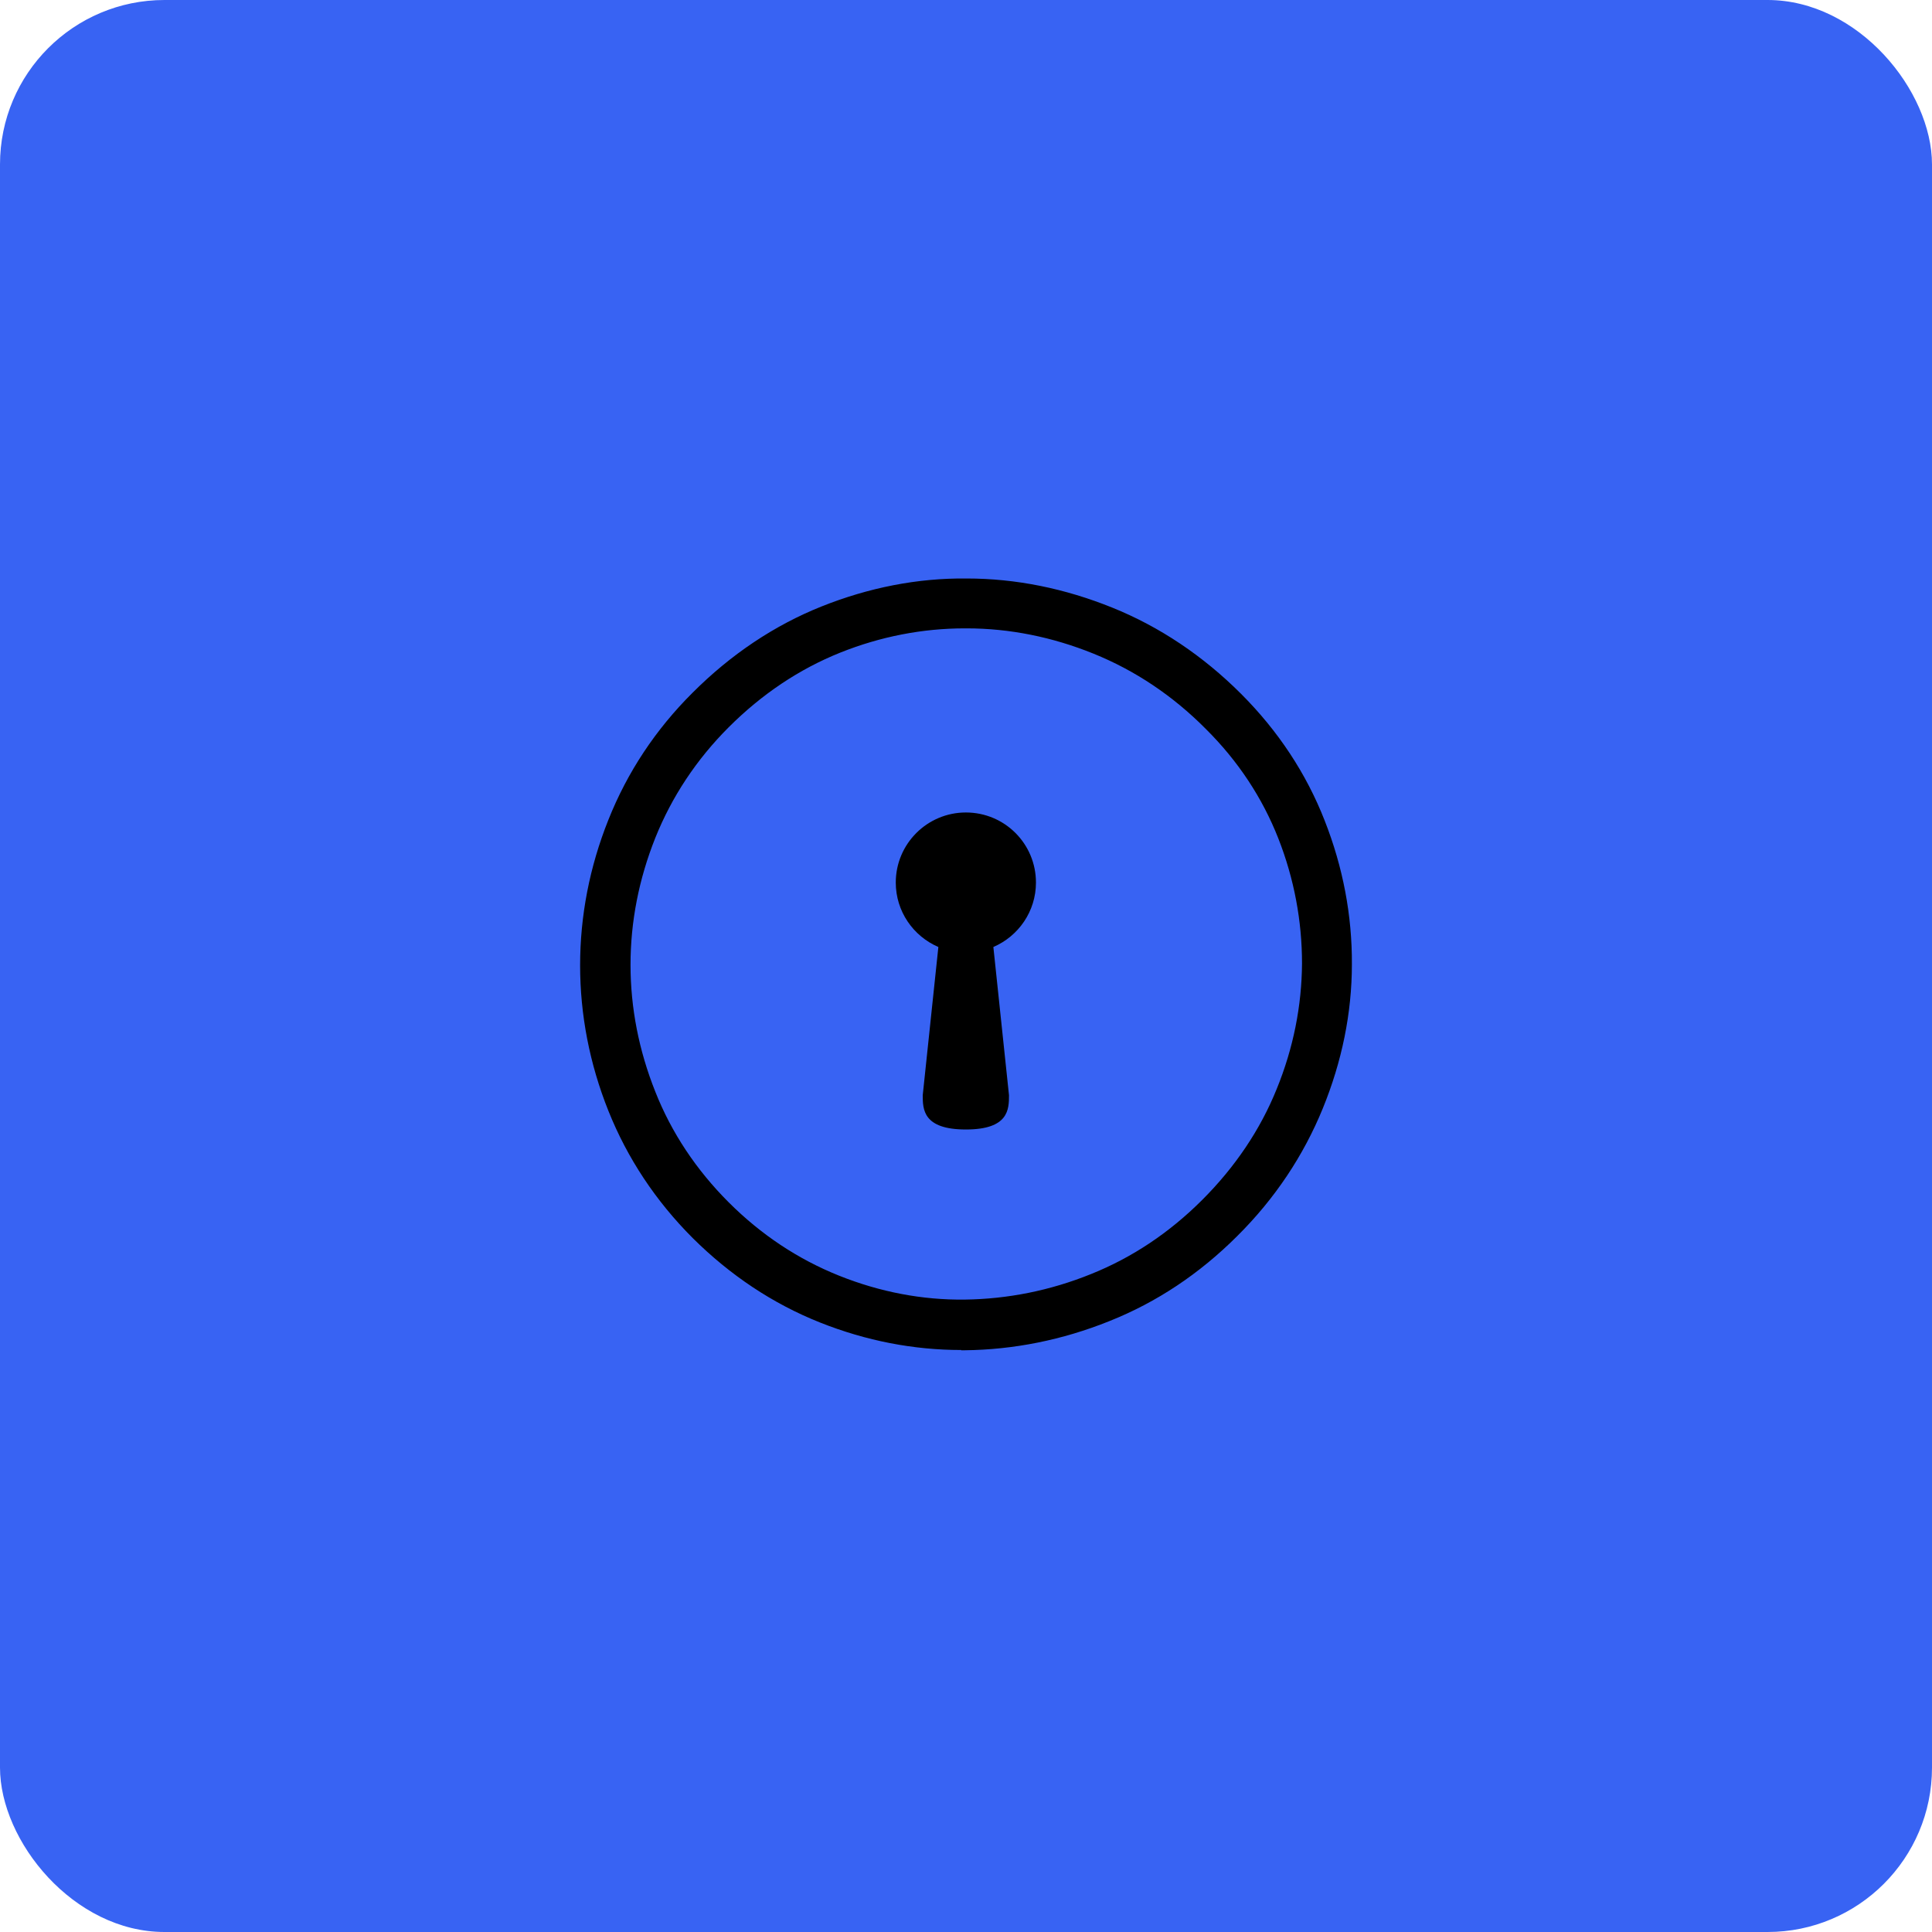 <?xml version="1.0" encoding="UTF-8"?>
<svg id="Layer_4" data-name="Layer 4" xmlns="http://www.w3.org/2000/svg" viewBox="0 0 71.67 71.67">
  <defs>
    <style>
      .cls-1 {
        fill: #3863f3;
      }
    </style>
  </defs>
  <rect class="cls-1" width="71.67" height="71.67" rx="6.1" ry="6.1"/>
  <path d="M35.66,50.08c-1.77,0-3.53-.34-5.24-1.02-1.76-.7-3.34-1.76-4.72-3.13-1.38-1.38-2.43-2.97-3.13-4.72-.7-1.75-1.05-3.57-1.05-5.4s.35-3.65,1.05-5.4c.7-1.76,1.75-3.35,3.13-4.72,1.41-1.41,3.02-2.49,4.77-3.19,1.75-.7,3.57-1.06,5.39-1.04,1.83,0,3.64,.37,5.4,1.08,1.76,.71,3.37,1.79,4.78,3.2h0c1.38,1.38,2.42,2.96,3.1,4.7,.68,1.73,1.02,3.52,1.01,5.33,0,1.81-.37,3.61-1.08,5.35-.71,1.74-1.77,3.34-3.17,4.73-1.4,1.4-2.99,2.46-4.75,3.16-1.74,.7-3.55,1.06-5.36,1.08-.05,0-.09,0-.14,0Zm.13-26.77c-1.56,0-3.12,.3-4.62,.9-1.52,.61-2.91,1.54-4.14,2.77-1.2,1.2-2.11,2.58-2.72,4.1-.61,1.53-.92,3.11-.92,4.71s.31,3.18,.92,4.71c.6,1.52,1.52,2.9,2.72,4.1,1.2,1.2,2.57,2.11,4.09,2.72,1.52,.61,3.1,.91,4.67,.89,1.58-.02,3.16-.33,4.69-.95,1.52-.61,2.9-1.53,4.12-2.75,1.22-1.22,2.15-2.6,2.76-4.11,.62-1.52,.93-3.09,.94-4.66,0-1.57-.29-3.14-.88-4.64-.59-1.5-1.49-2.87-2.69-4.06h0c-1.23-1.24-2.63-2.17-4.16-2.79-1.53-.62-3.12-.94-4.71-.94-.02,0-.04,0-.07,0Z"/>
  <path d="M35.83,30.14c-1.43,0-2.6,1.16-2.6,2.6,0,1.07,.65,1.99,1.58,2.39l-.58,5.5c0,.52,.01,1.27,1.6,1.27s1.6-.75,1.6-1.27l-.58-5.5c.93-.4,1.58-1.32,1.58-2.39,0-1.44-1.16-2.6-2.6-2.6Z"/>
</svg>